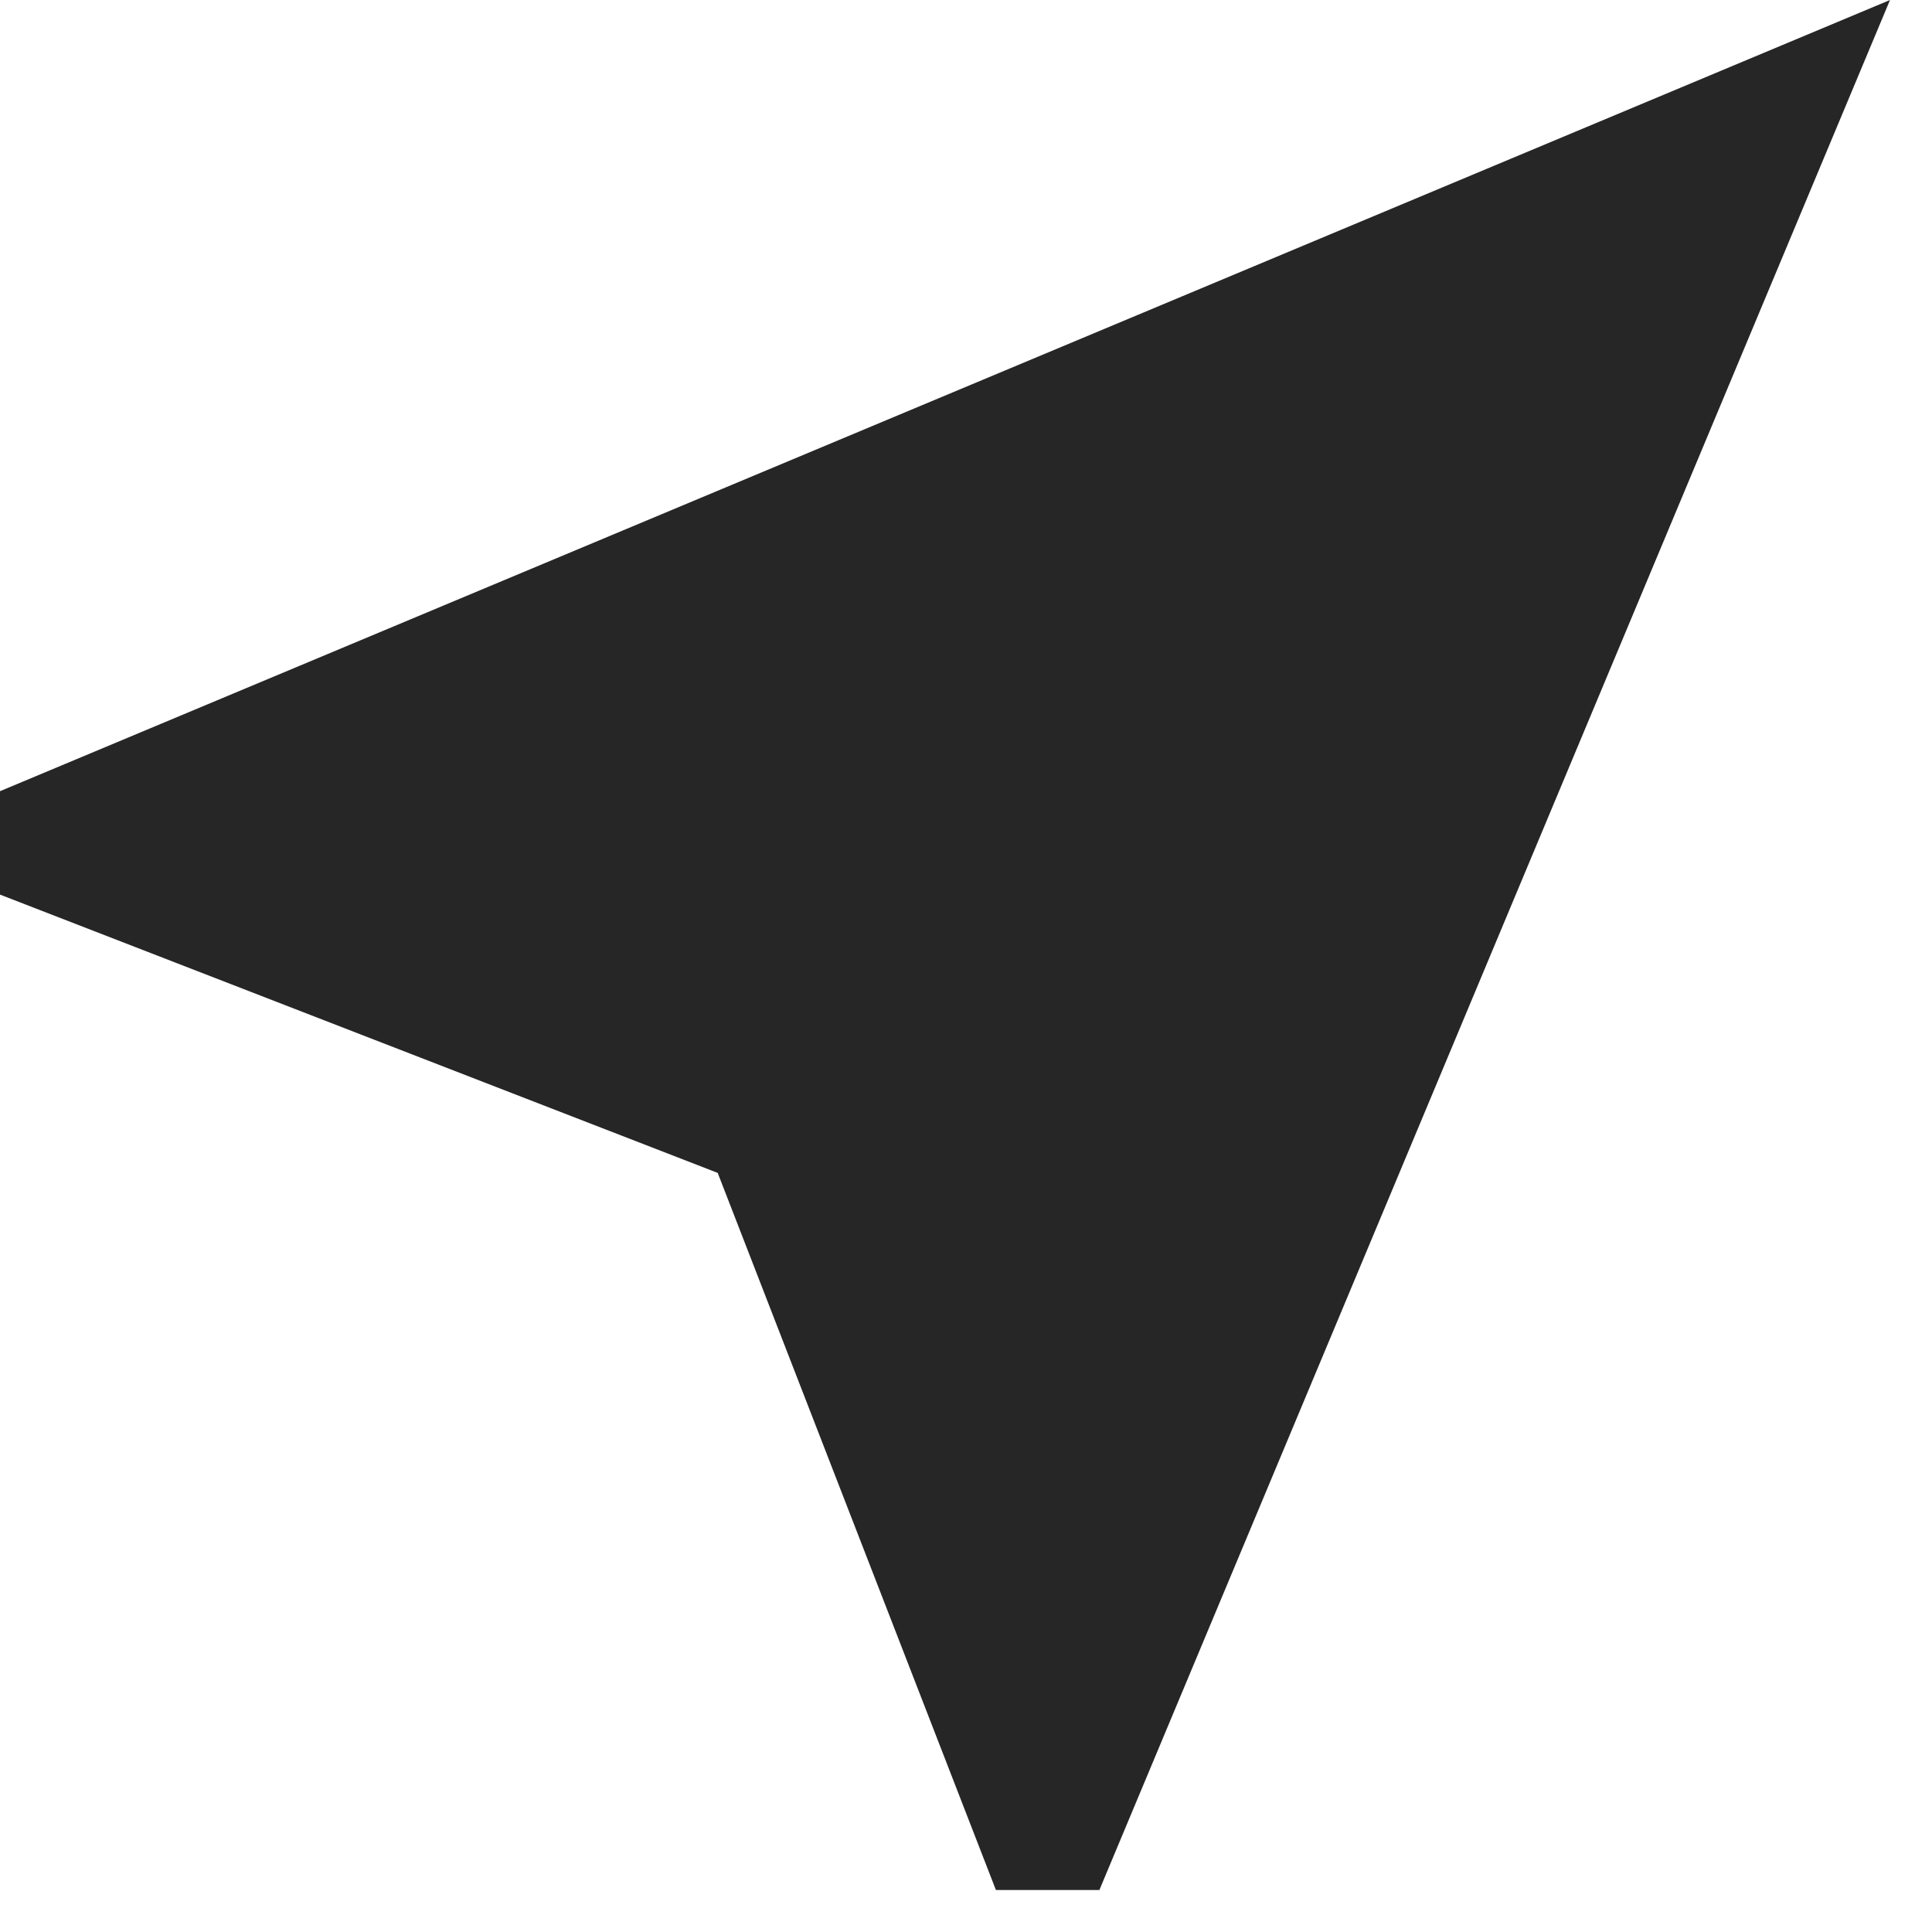 <?xml version="1.0" encoding="UTF-8"?> <svg xmlns="http://www.w3.org/2000/svg" width="23" height="23" viewBox="0 0 23 23" fill="none"><path d="M22.5 0L0 9.419V10.65L8.544 13.963L11.856 22.5H13.088L22.5 0Z" fill="#262626"></path></svg> 